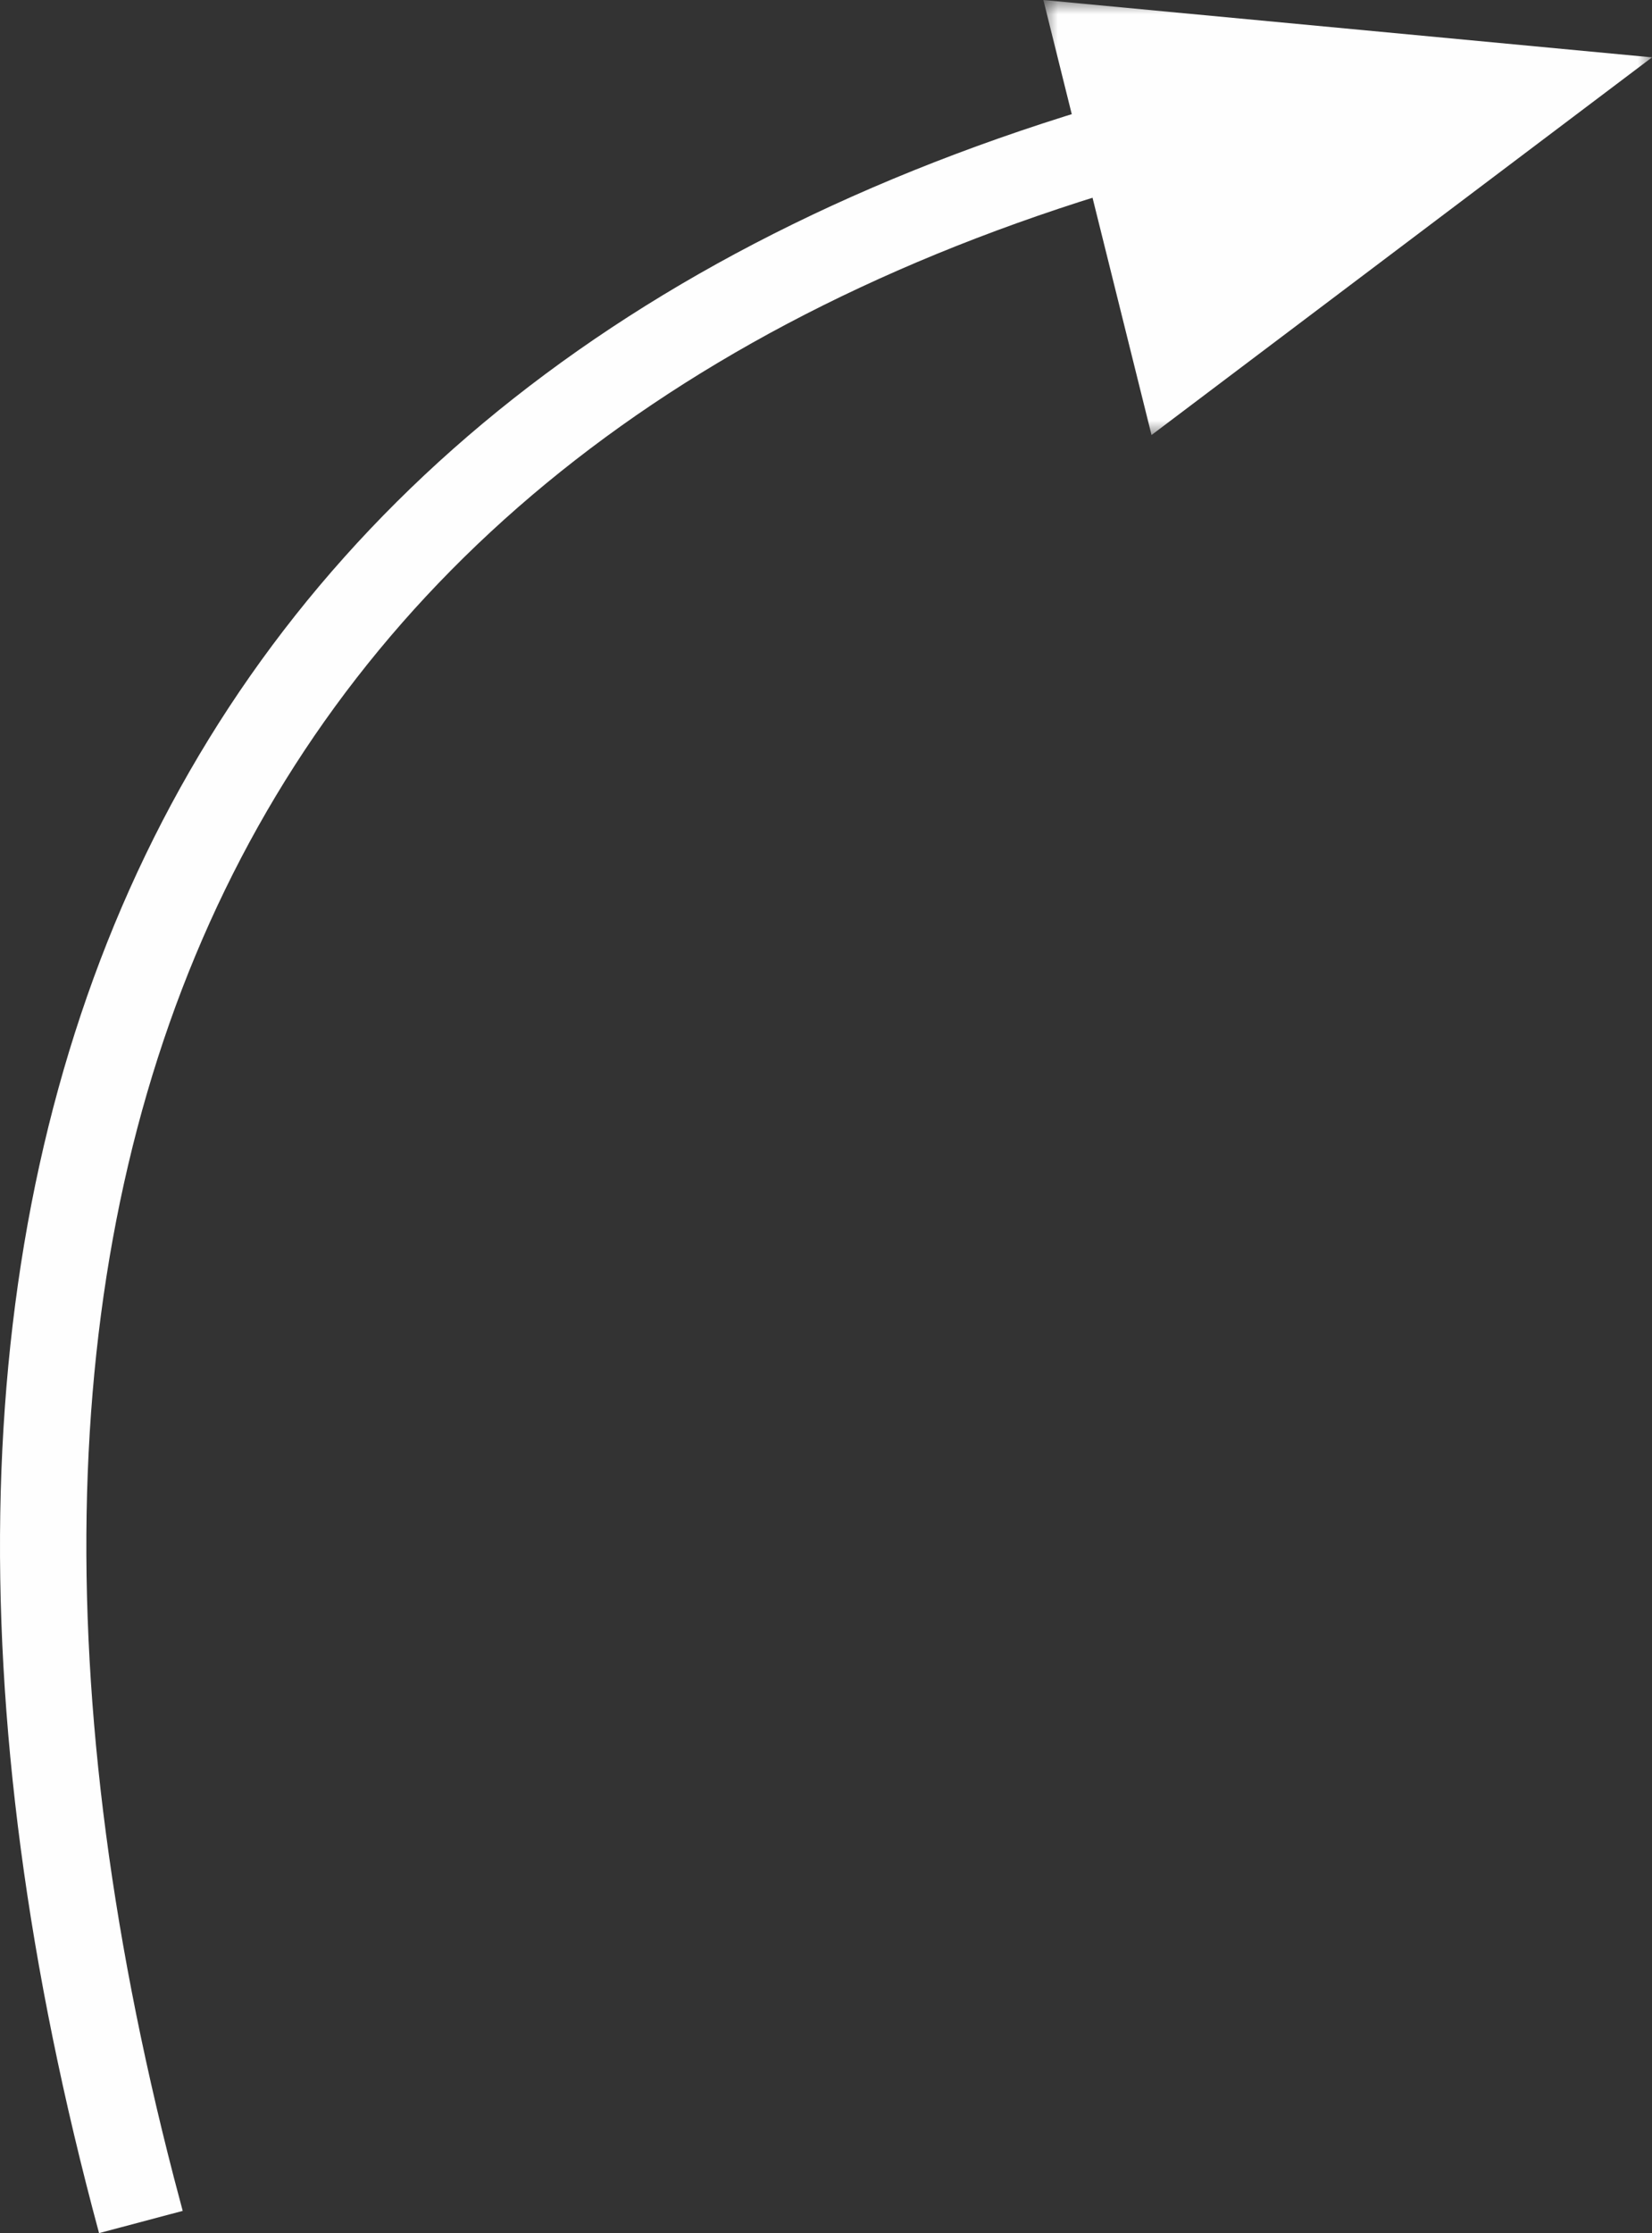 <?xml version="1.0" encoding="UTF-8"?>
<svg width="57px" height="77px" viewBox="0 0 57 77" version="1.1" xmlns="http://www.w3.org/2000/svg" xmlns:xlink="http://www.w3.org/1999/xlink">
    <rect x="0" y="0" width="57" height="77" fill="#333333" stroke="none"/>
    <title>Group 6</title>
    <defs>
        <polygon id="path-1" points="0 0 21 0 21 15 0 15"></polygon>
    </defs>
    <g id="Page-1" stroke="none" stroke-width="1" fill="none" fill-rule="evenodd">
        <g id="Geld-in--ruil-voor--bomen" transform="translate(-530, -359)">
            <g id="Group-6" transform="translate(530, 359)">
                <path d="M40.227,3 L41,5.861 C8.076,14.606 -3.034,40.223 5.999,75.081 L6.304,76.233 L3.418,77 C-6.445,40.505 4.913,12.906 39.115,3.304 L40.227,3 Z" id="Stroke-1" fill="#FEFEFE" fill-rule="nonzero"></path>
                <g id="Group-5" transform="translate(36, 0)">
                    <mask id="mask-2" fill="white">
                        <use xlink:href="#path-1"></use>
                    </mask>
                    <g id="Clip-4"></g>
                    <polygon id="Fill-3" fill="#FEFEFE" mask="url(#mask-2)" points="21.001 1.978 0 0 3.732 15"></polygon>
                </g>
            </g>
        </g>
    </g>
</svg>